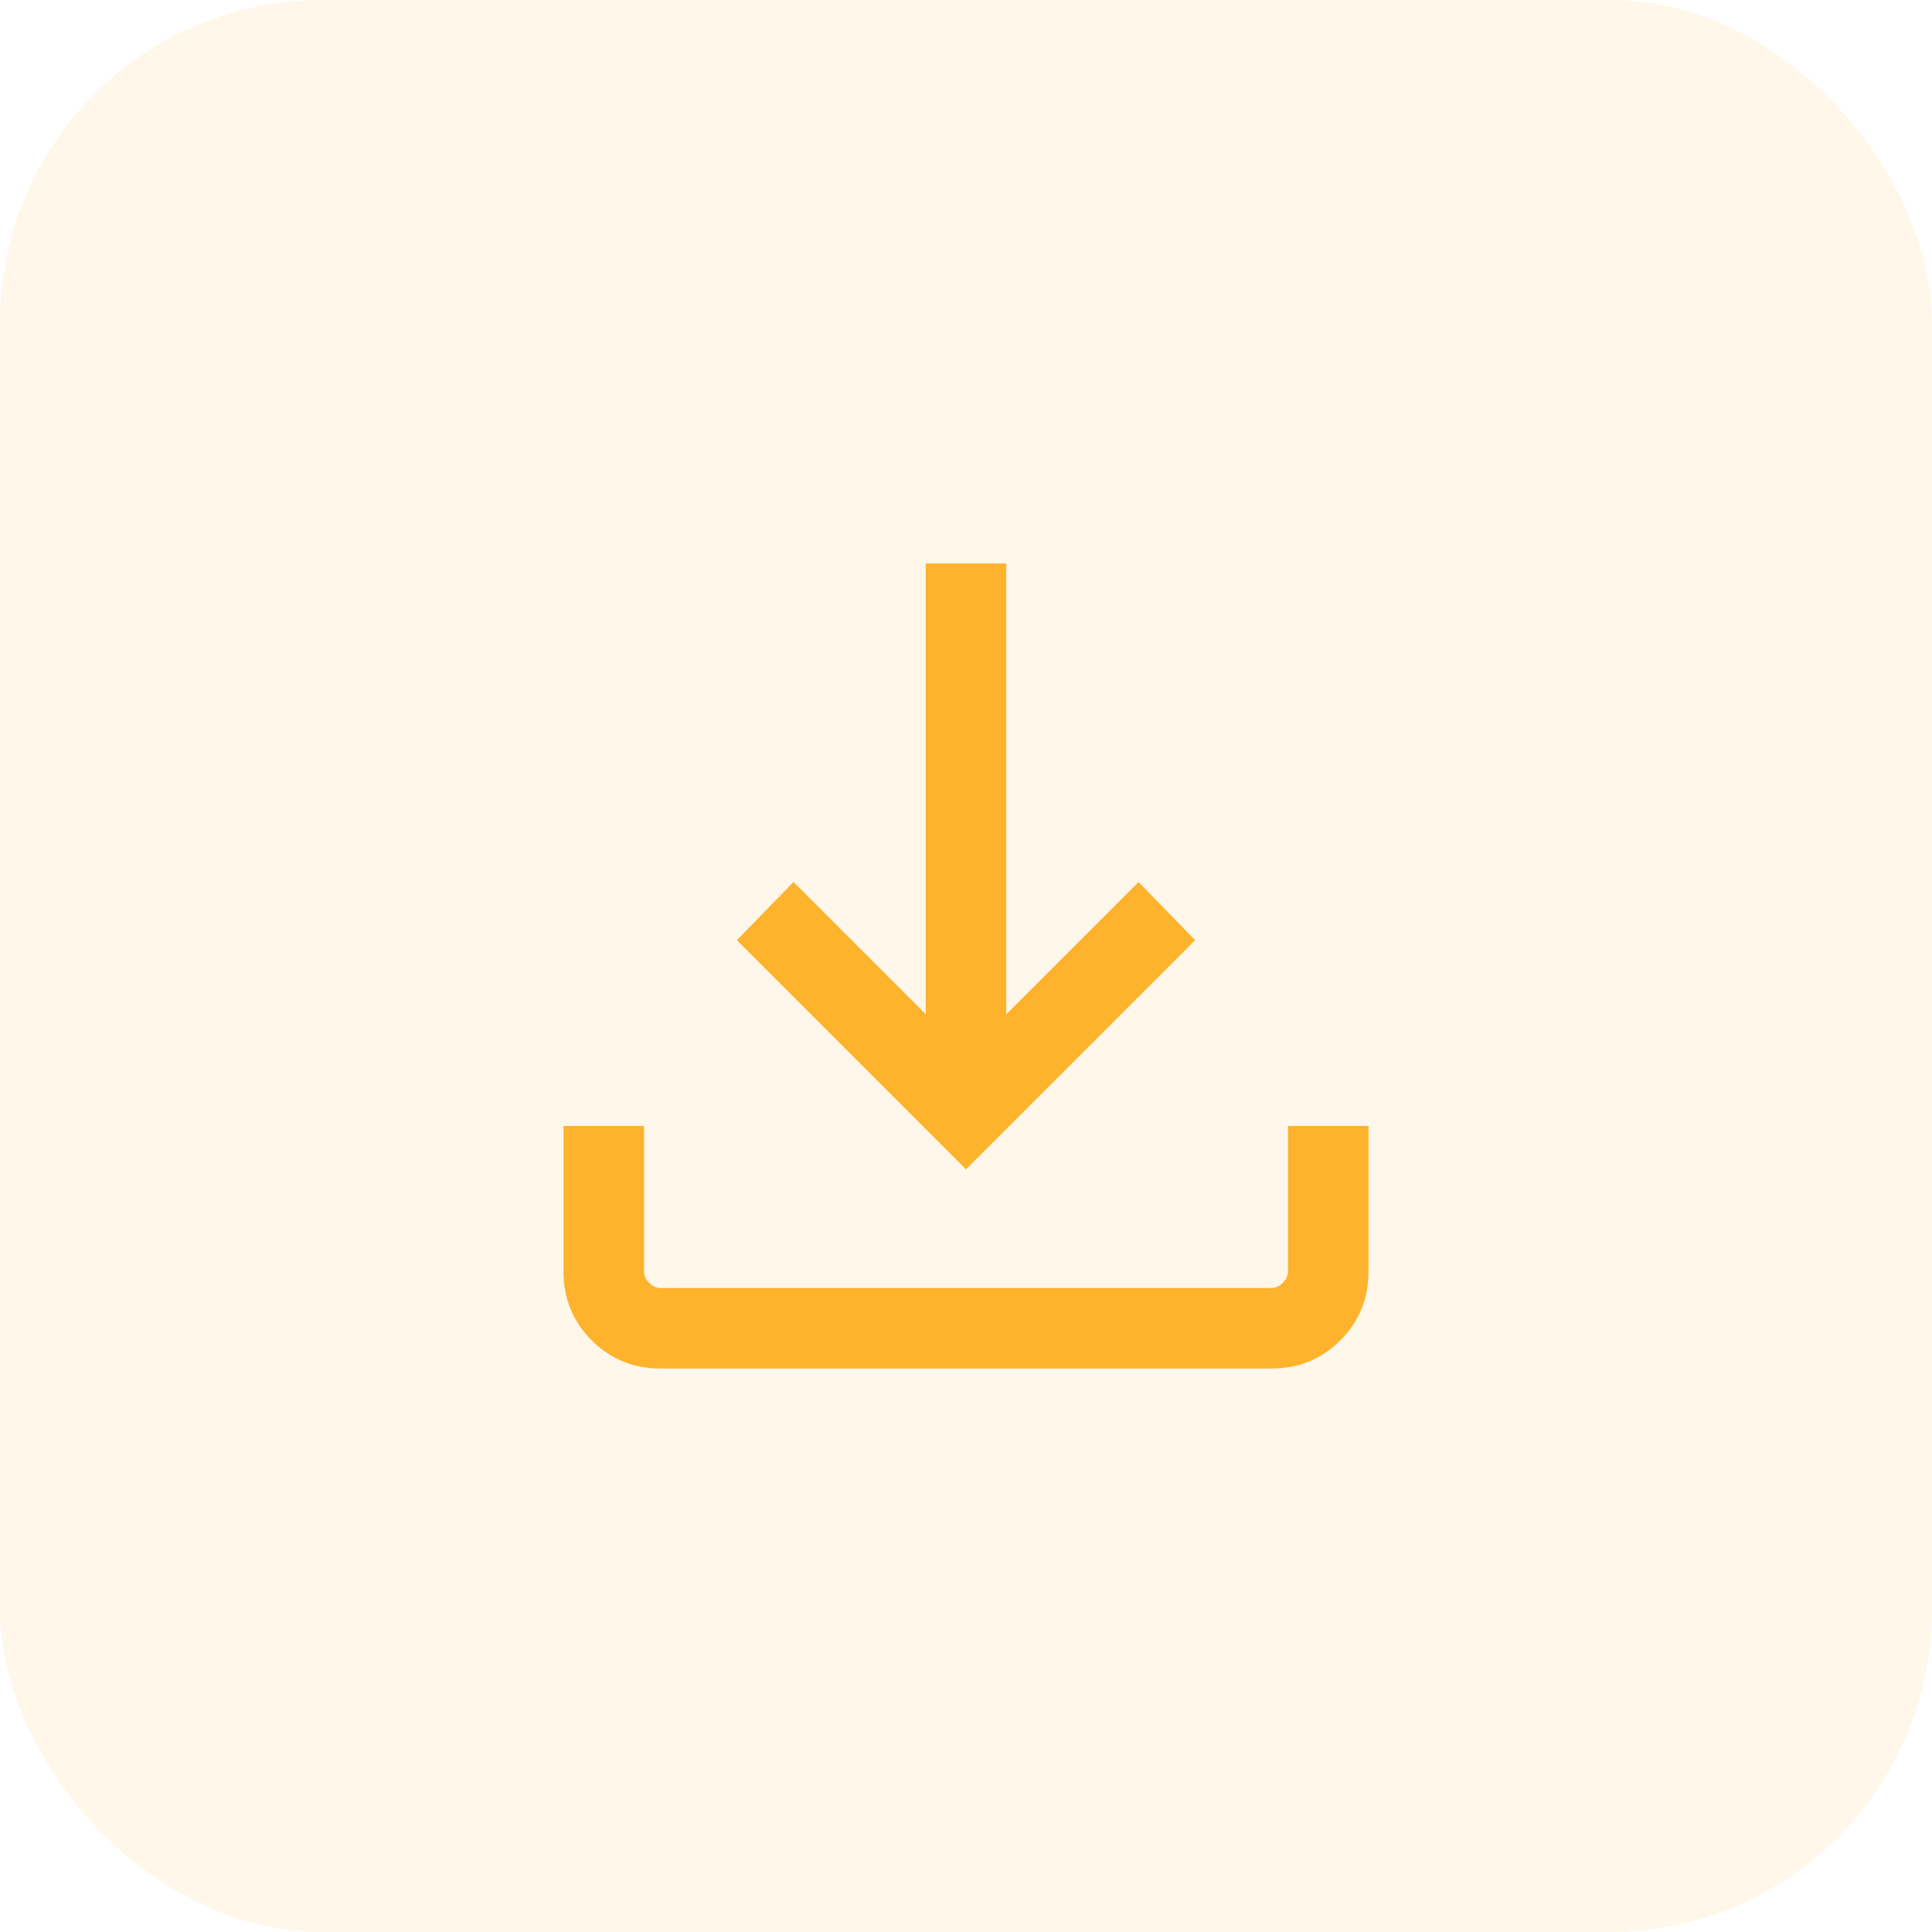 <svg width="48" height="48" viewBox="0 0 48 48" fill="none" xmlns="http://www.w3.org/2000/svg">
<g opacity="0.1">
<rect width="48" height="48" rx="8" fill="#FFB22B"/>
</g>
<mask id="mask0_1_2289" style="mask-type:alpha" maskUnits="userSpaceOnUse" x="8" y="8" width="32" height="32">
<rect x="8" y="8" width="32" height="32" fill="#D9D9D9"/>
</mask>
<g mask="url(#mask0_1_2289)">
<path d="M24 29.051L18.308 23.359L19.713 21.913L23 25.2V14H25V25.2L28.287 21.913L29.692 23.359L24 29.051ZM16.41 34C15.737 34 15.167 33.767 14.7 33.3C14.233 32.833 14 32.263 14 31.59V27.974H16V31.59C16 31.692 16.043 31.786 16.128 31.872C16.214 31.957 16.308 32 16.41 32H31.59C31.692 32 31.786 31.957 31.872 31.872C31.957 31.786 32 31.692 32 31.59V27.974H34V31.59C34 32.263 33.767 32.833 33.3 33.3C32.833 33.767 32.263 34 31.59 34H16.41Z" fill="#FFB22B"/>
</g>
</svg>
